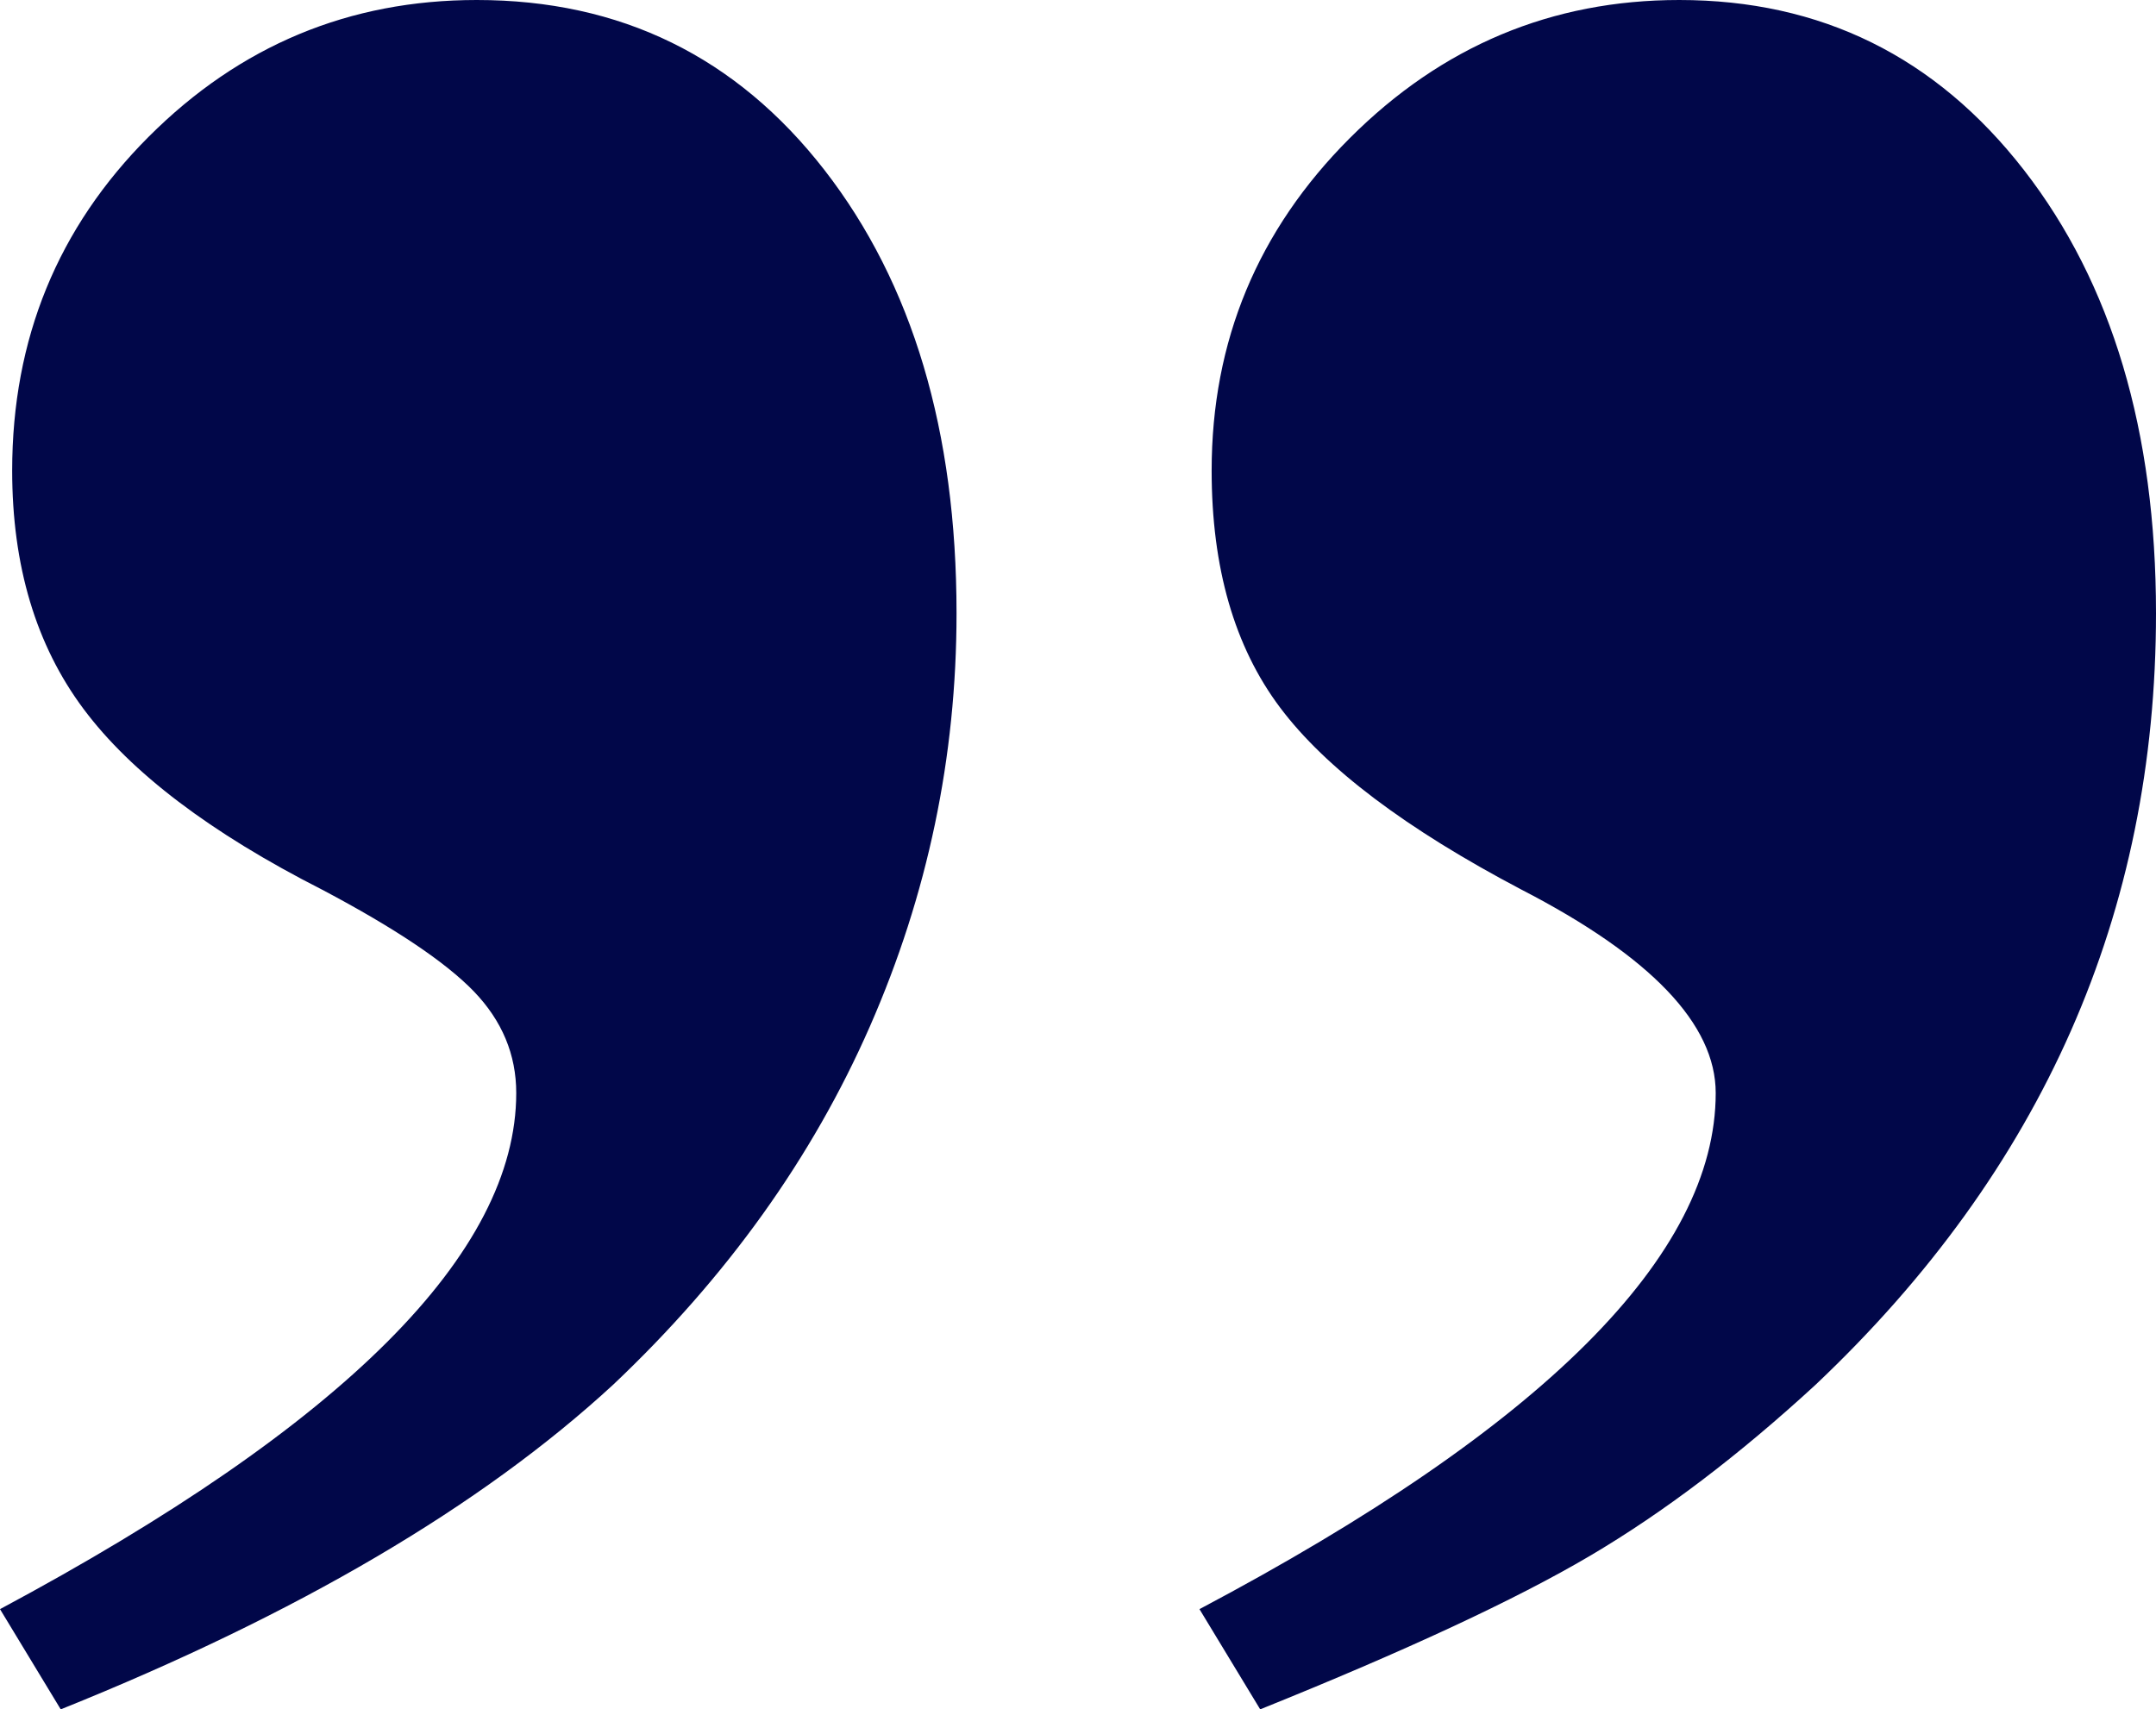 <?xml version="1.0" encoding="UTF-8"?><svg id="Calque_2" xmlns="http://www.w3.org/2000/svg" viewBox="0 0 630.55 500"><defs><style>.cls-1{fill:#010749;stroke-width:0px;}</style></defs><g id="Calque_1-2"><path class="cls-1" d="M17.76,500L0,470.69c100.65-53.87,150.98-104.2,150.98-150.98,0-11.24-4.15-21.16-12.43-29.75-8.3-8.57-23.09-18.5-44.4-29.75-32.57-16.57-55.81-34.19-69.72-52.84-13.92-18.65-20.87-41.88-20.87-69.72,0-38.48,13.32-71.05,39.96-97.69C70.16,13.32,102.13,0,139.43,0c42.03,0,75.93,16.58,101.69,49.73,25.75,33.17,38.63,76.38,38.63,129.66,0,42.05-8.44,82.3-25.31,120.78-16.87,38.49-41.89,73.42-75.04,104.8-38.49,35.52-92.36,67.2-161.63,95.03ZM368.56,500l-17.76-29.31c100.65-53.29,150.98-103.6,150.98-150.98,0-20.12-18.96-39.96-56.84-59.5-33.75-17.76-57.28-35.52-70.6-53.29-13.32-17.76-19.98-40.85-19.98-69.27,0-37.88,13.46-70.3,40.41-97.25C421.7,13.47,453.82,0,491.12,0c41.43,0,75.04,16.58,100.8,49.73,25.75,33.17,38.63,76.38,38.63,129.66,0,87.63-33.17,162.83-99.47,225.58-22.51,20.73-44.56,37.45-66.16,50.18-21.62,12.74-53.73,27.68-96.36,44.85Z"/></g></svg>